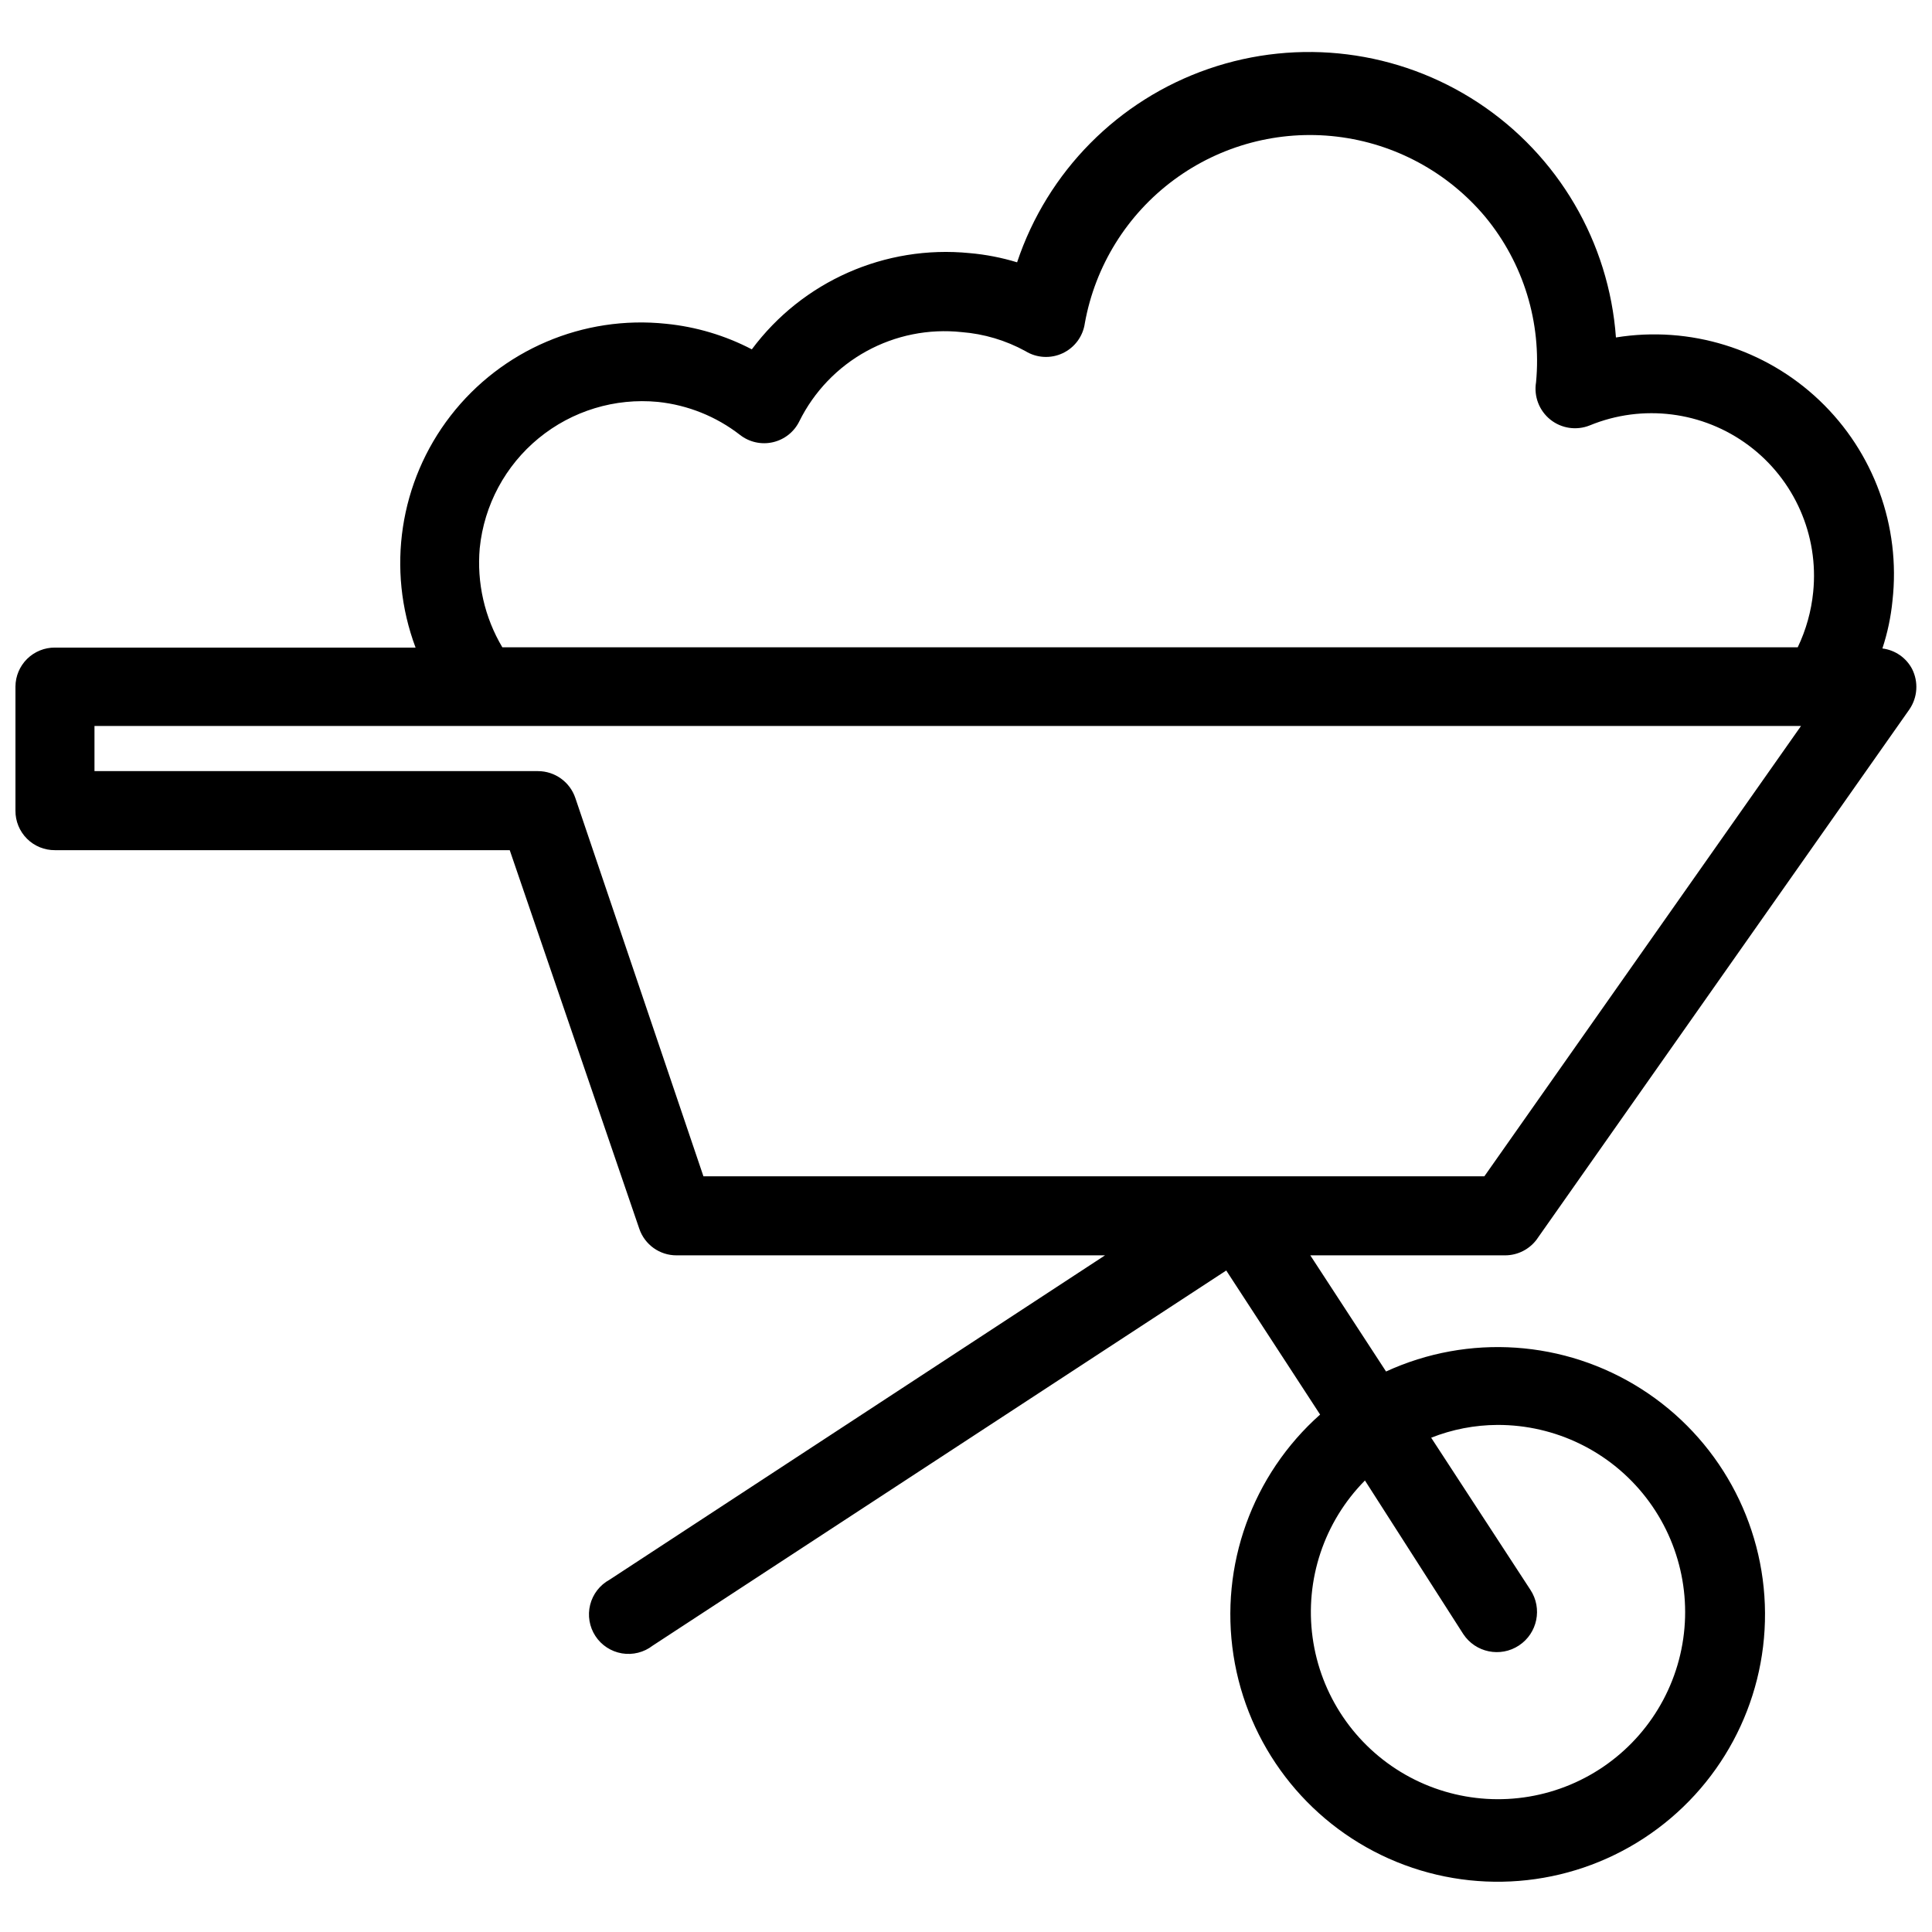 <?xml version="1.0" encoding="UTF-8"?>
<!-- The Best Svg Icon site in the world: iconSvg.co, Visit us! https://iconsvg.co -->
<svg width="800px" height="800px" version="1.1" viewBox="144 144 512 512" xmlns="http://www.w3.org/2000/svg">
 <defs>
  <clipPath id="a">
   <path d="m148.09 157h503.81v486h-503.81z"/>
  </clipPath>
 </defs>
 <g clip-path="url(#a)">
  <path d="m551.38 472.27 98.637-140.28c2.168-3.172 2.438-7.273 0.707-10.707-1.574-2.992-4.516-5.019-7.871-5.43 1.355-4.113 2.254-8.363 2.676-12.676 2.199-19.734-4.957-39.363-19.344-53.055-14.383-13.688-34.344-19.863-53.945-16.691-1.832-25.27-15.309-48.254-36.465-62.195-21.156-13.941-47.59-17.258-71.535-8.977-23.945 8.281-42.68 27.223-50.699 51.258-4.102-1.25-8.324-2.07-12.598-2.441-22.375-2.211-44.273 7.469-57.699 25.504-7.059-3.68-14.754-5.977-22.672-6.769-21.988-2.336-43.617 6.887-57.156 24.367-13.539 17.484-17.051 40.734-9.285 61.438h-95.566c-2.754-0.02-5.406 1.055-7.371 2.988-1.961 1.934-3.078 4.57-3.098 7.324v32.906c-0.02 2.781 1.074 5.457 3.043 7.426s4.644 3.066 7.426 3.043h120.52l34.32 100.29c1.43 4.258 5.43 7.117 9.918 7.086h113.52l-131.3 85.961c-2.566 1.398-4.43 3.805-5.144 6.641-0.711 2.832-0.211 5.832 1.387 8.281 1.598 2.445 4.144 4.109 7.027 4.598 2.879 0.484 5.832-0.254 8.145-2.043l152.01-99.422 24.875 38.18c-17.992 15.984-26.637 40.012-22.957 63.797 3.684 23.785 19.188 44.074 41.172 53.875 21.98 9.797 47.438 7.766 67.586-5.394 20.152-13.16 32.242-35.652 32.105-59.719-0.137-24.07-12.484-46.422-32.785-59.352-20.297-12.93-45.773-14.672-67.645-4.621l-20.074-30.781h51.562c3.406 0.016 6.609-1.629 8.582-4.406zm-19.602 104.77c3.238 4.914 9.848 6.269 14.758 3.031 4.914-3.238 6.269-9.848 3.031-14.758l-26.293-40.305c5.59-2.211 11.543-3.359 17.555-3.387 15.41-0.047 29.969 7.07 39.395 19.266 9.422 12.195 12.645 28.074 8.715 42.977-3.934 14.902-14.566 27.129-28.777 33.086-14.215 5.961-30.391 4.973-43.773-2.668-13.379-7.641-22.449-21.07-24.539-36.34-2.09-15.27 3.035-30.641 13.871-41.598zm-260.64-287.8c1.156-11.387 6.773-21.855 15.621-29.113 8.852-7.258 20.219-10.715 31.613-9.617 7.914 0.832 15.441 3.856 21.727 8.738 2.469 1.934 5.68 2.648 8.734 1.945 3.059-0.703 5.633-2.746 7.008-5.566 3.894-7.856 10.098-14.332 17.785-18.555 7.684-4.223 16.477-5.988 25.195-5.062 5.938 0.461 11.707 2.18 16.926 5.039 2.984 1.844 6.699 2.051 9.875 0.559 3.176-1.492 5.383-4.484 5.871-7.957 2.738-15.199 11.176-28.781 23.59-37.973 12.41-9.188 27.863-13.293 43.203-11.473 15.336 1.82 29.402 9.426 39.32 21.262 10.125 12.254 14.969 28.027 13.461 43.848-0.617 3.734 0.832 7.512 3.785 9.879 2.953 2.363 6.953 2.953 10.465 1.535 13.992-5.746 29.977-3.727 42.102 5.32s18.617 23.793 17.094 38.844c-0.504 5.078-1.891 10.035-4.094 14.641h-343.3c-4.703-7.918-6.797-17.117-5.984-26.293zm59.277 166.49-33.93-100.21c-1.422-4.273-5.414-7.16-9.918-7.164h-117.53v-11.969h452.25l-83.914 119.34z"/>
 </g>
</svg>